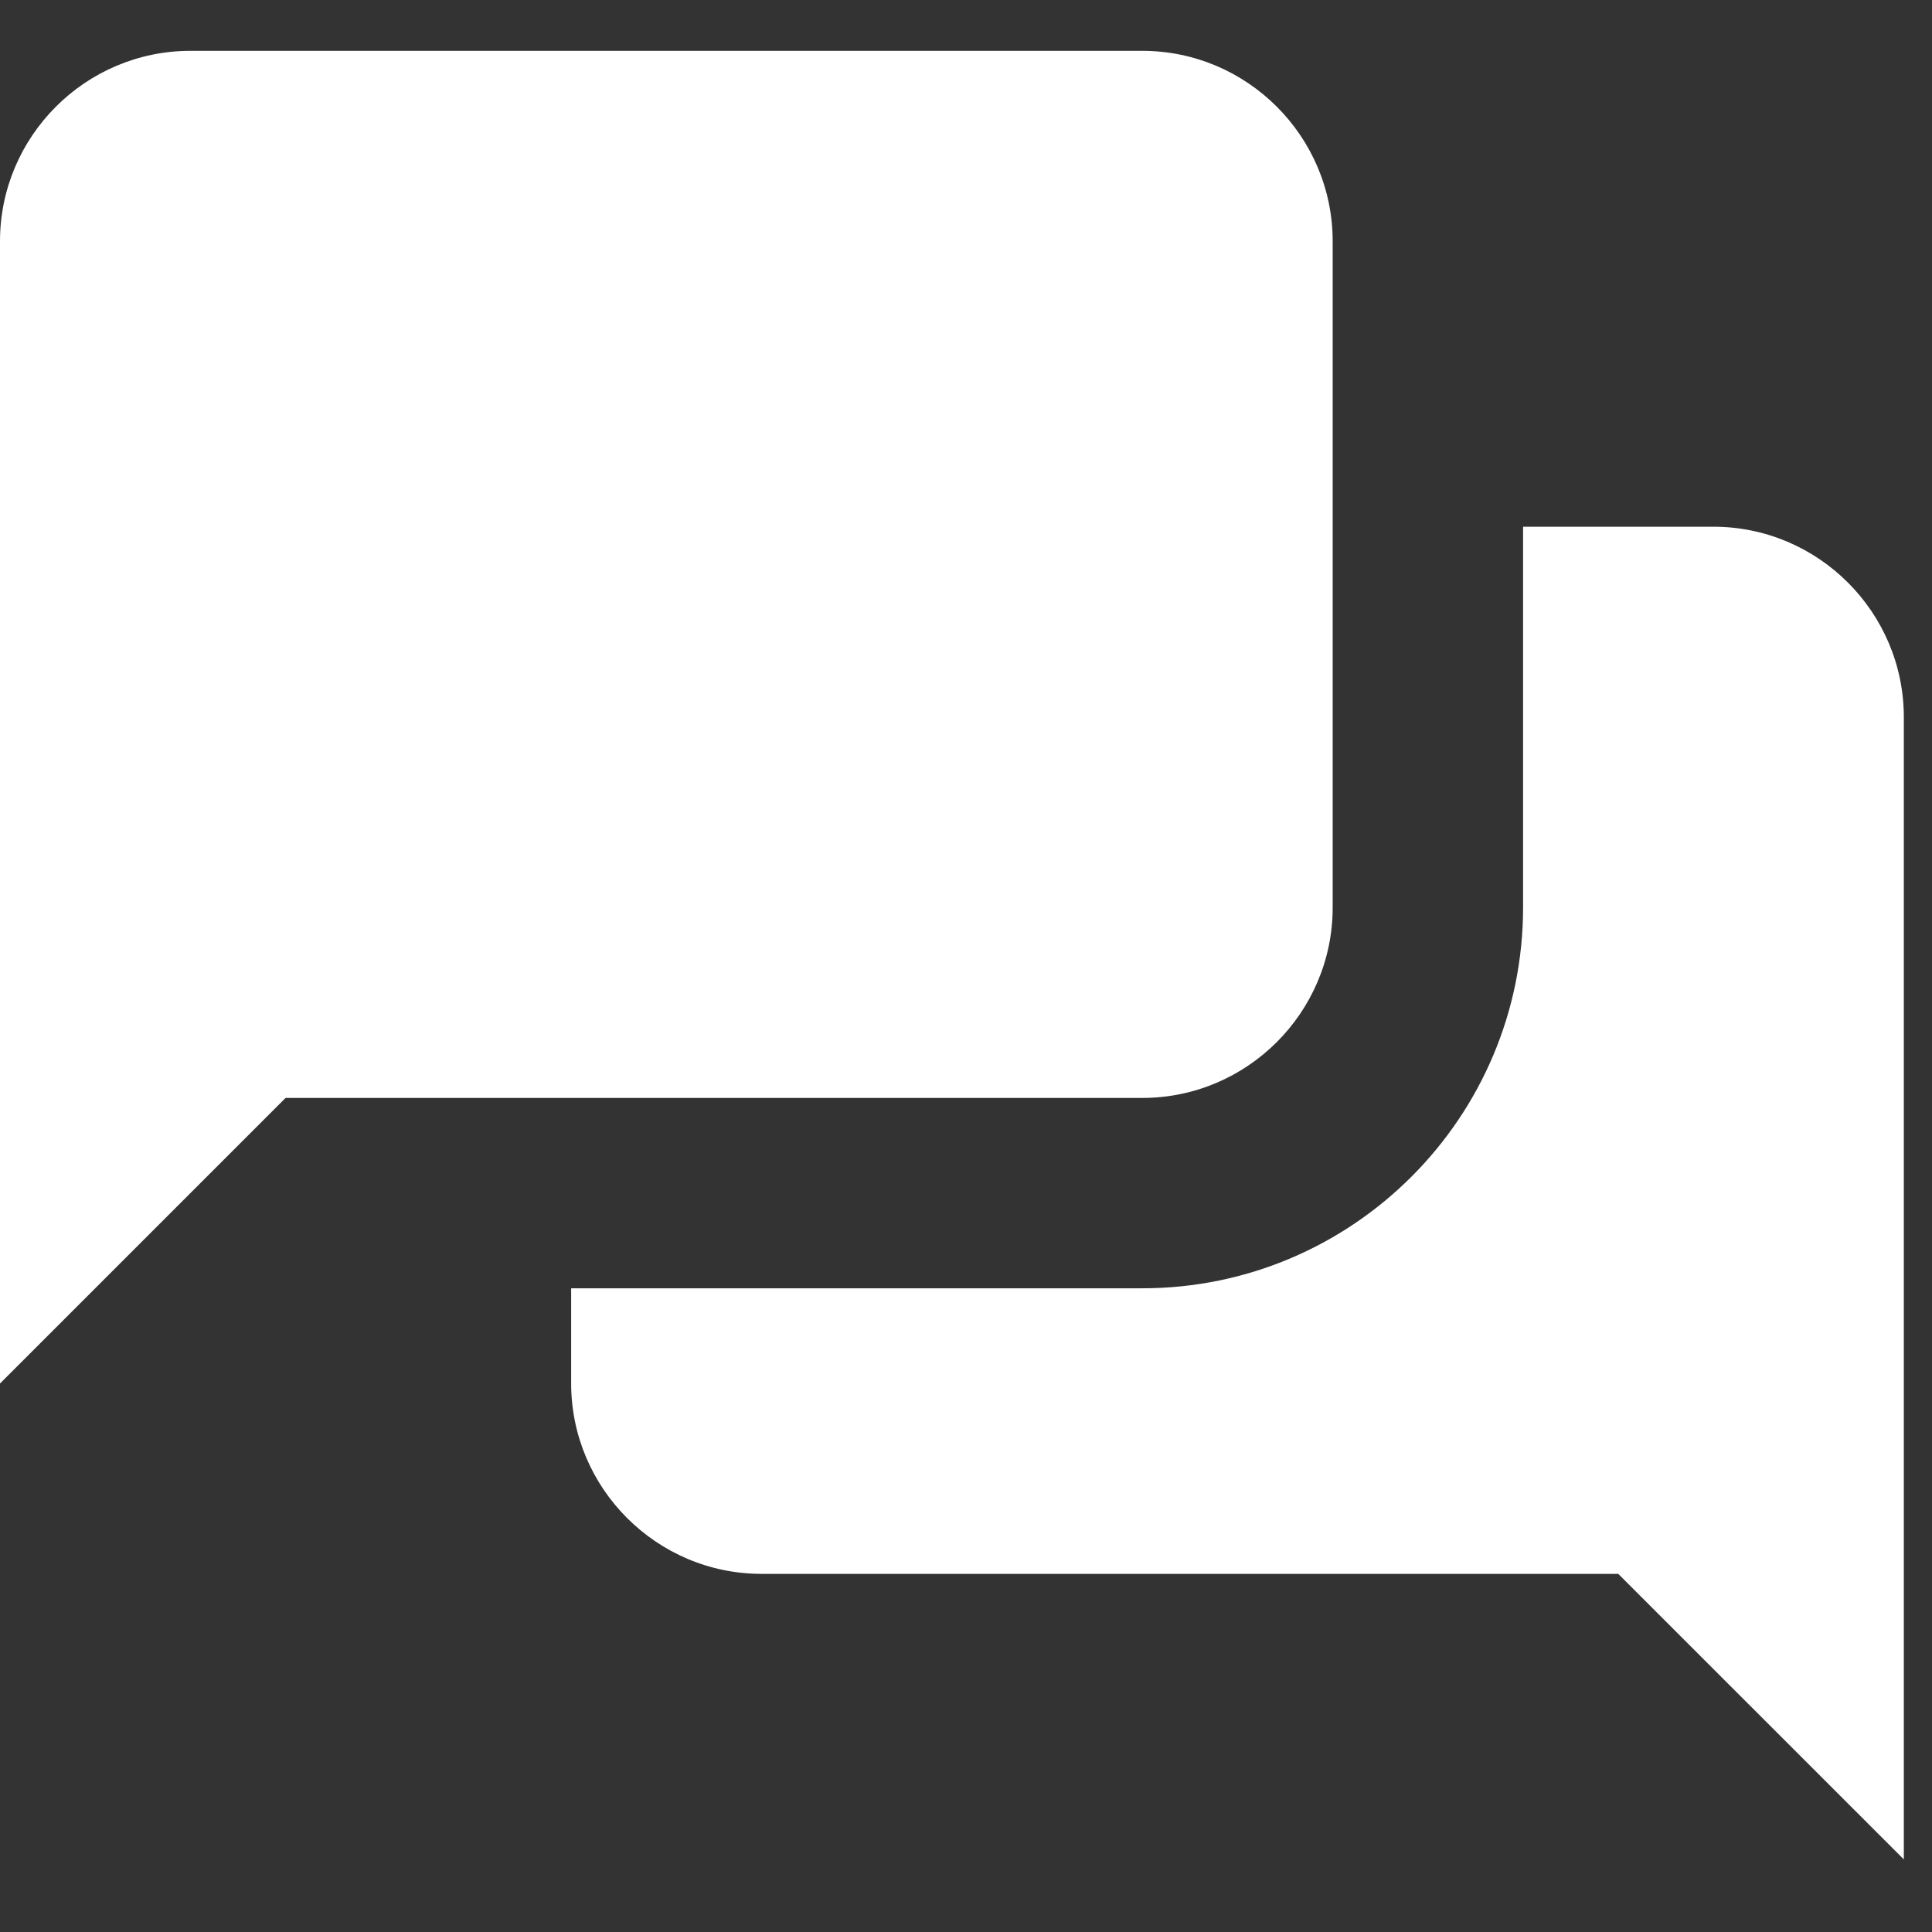 <svg width="38" height="38" viewBox="0 0 38 38" fill="none" xmlns="http://www.w3.org/2000/svg">
<rect x="0" y="0" width="38" height="38" fill="#333333" stroke="none"/>
<path d="M33.701 10.36H29.957V17.849C29.957 21.982 26.6 25.339 22.468 25.339H11.234V27.211C11.234 29.273 12.916 30.956 14.979 30.956H31.829L37.446 36.572V14.105C37.446 12.043 35.764 10.36 33.701 10.36Z" fill="white"/>
<path d="M22.468 1H3.745C1.682 1 0 2.682 0 4.745V27.212L5.617 21.595H22.468C24.53 21.595 26.212 19.913 26.212 17.851V4.745C26.212 2.682 24.53 1 22.468 1Z" fill="white"/>
</svg>
